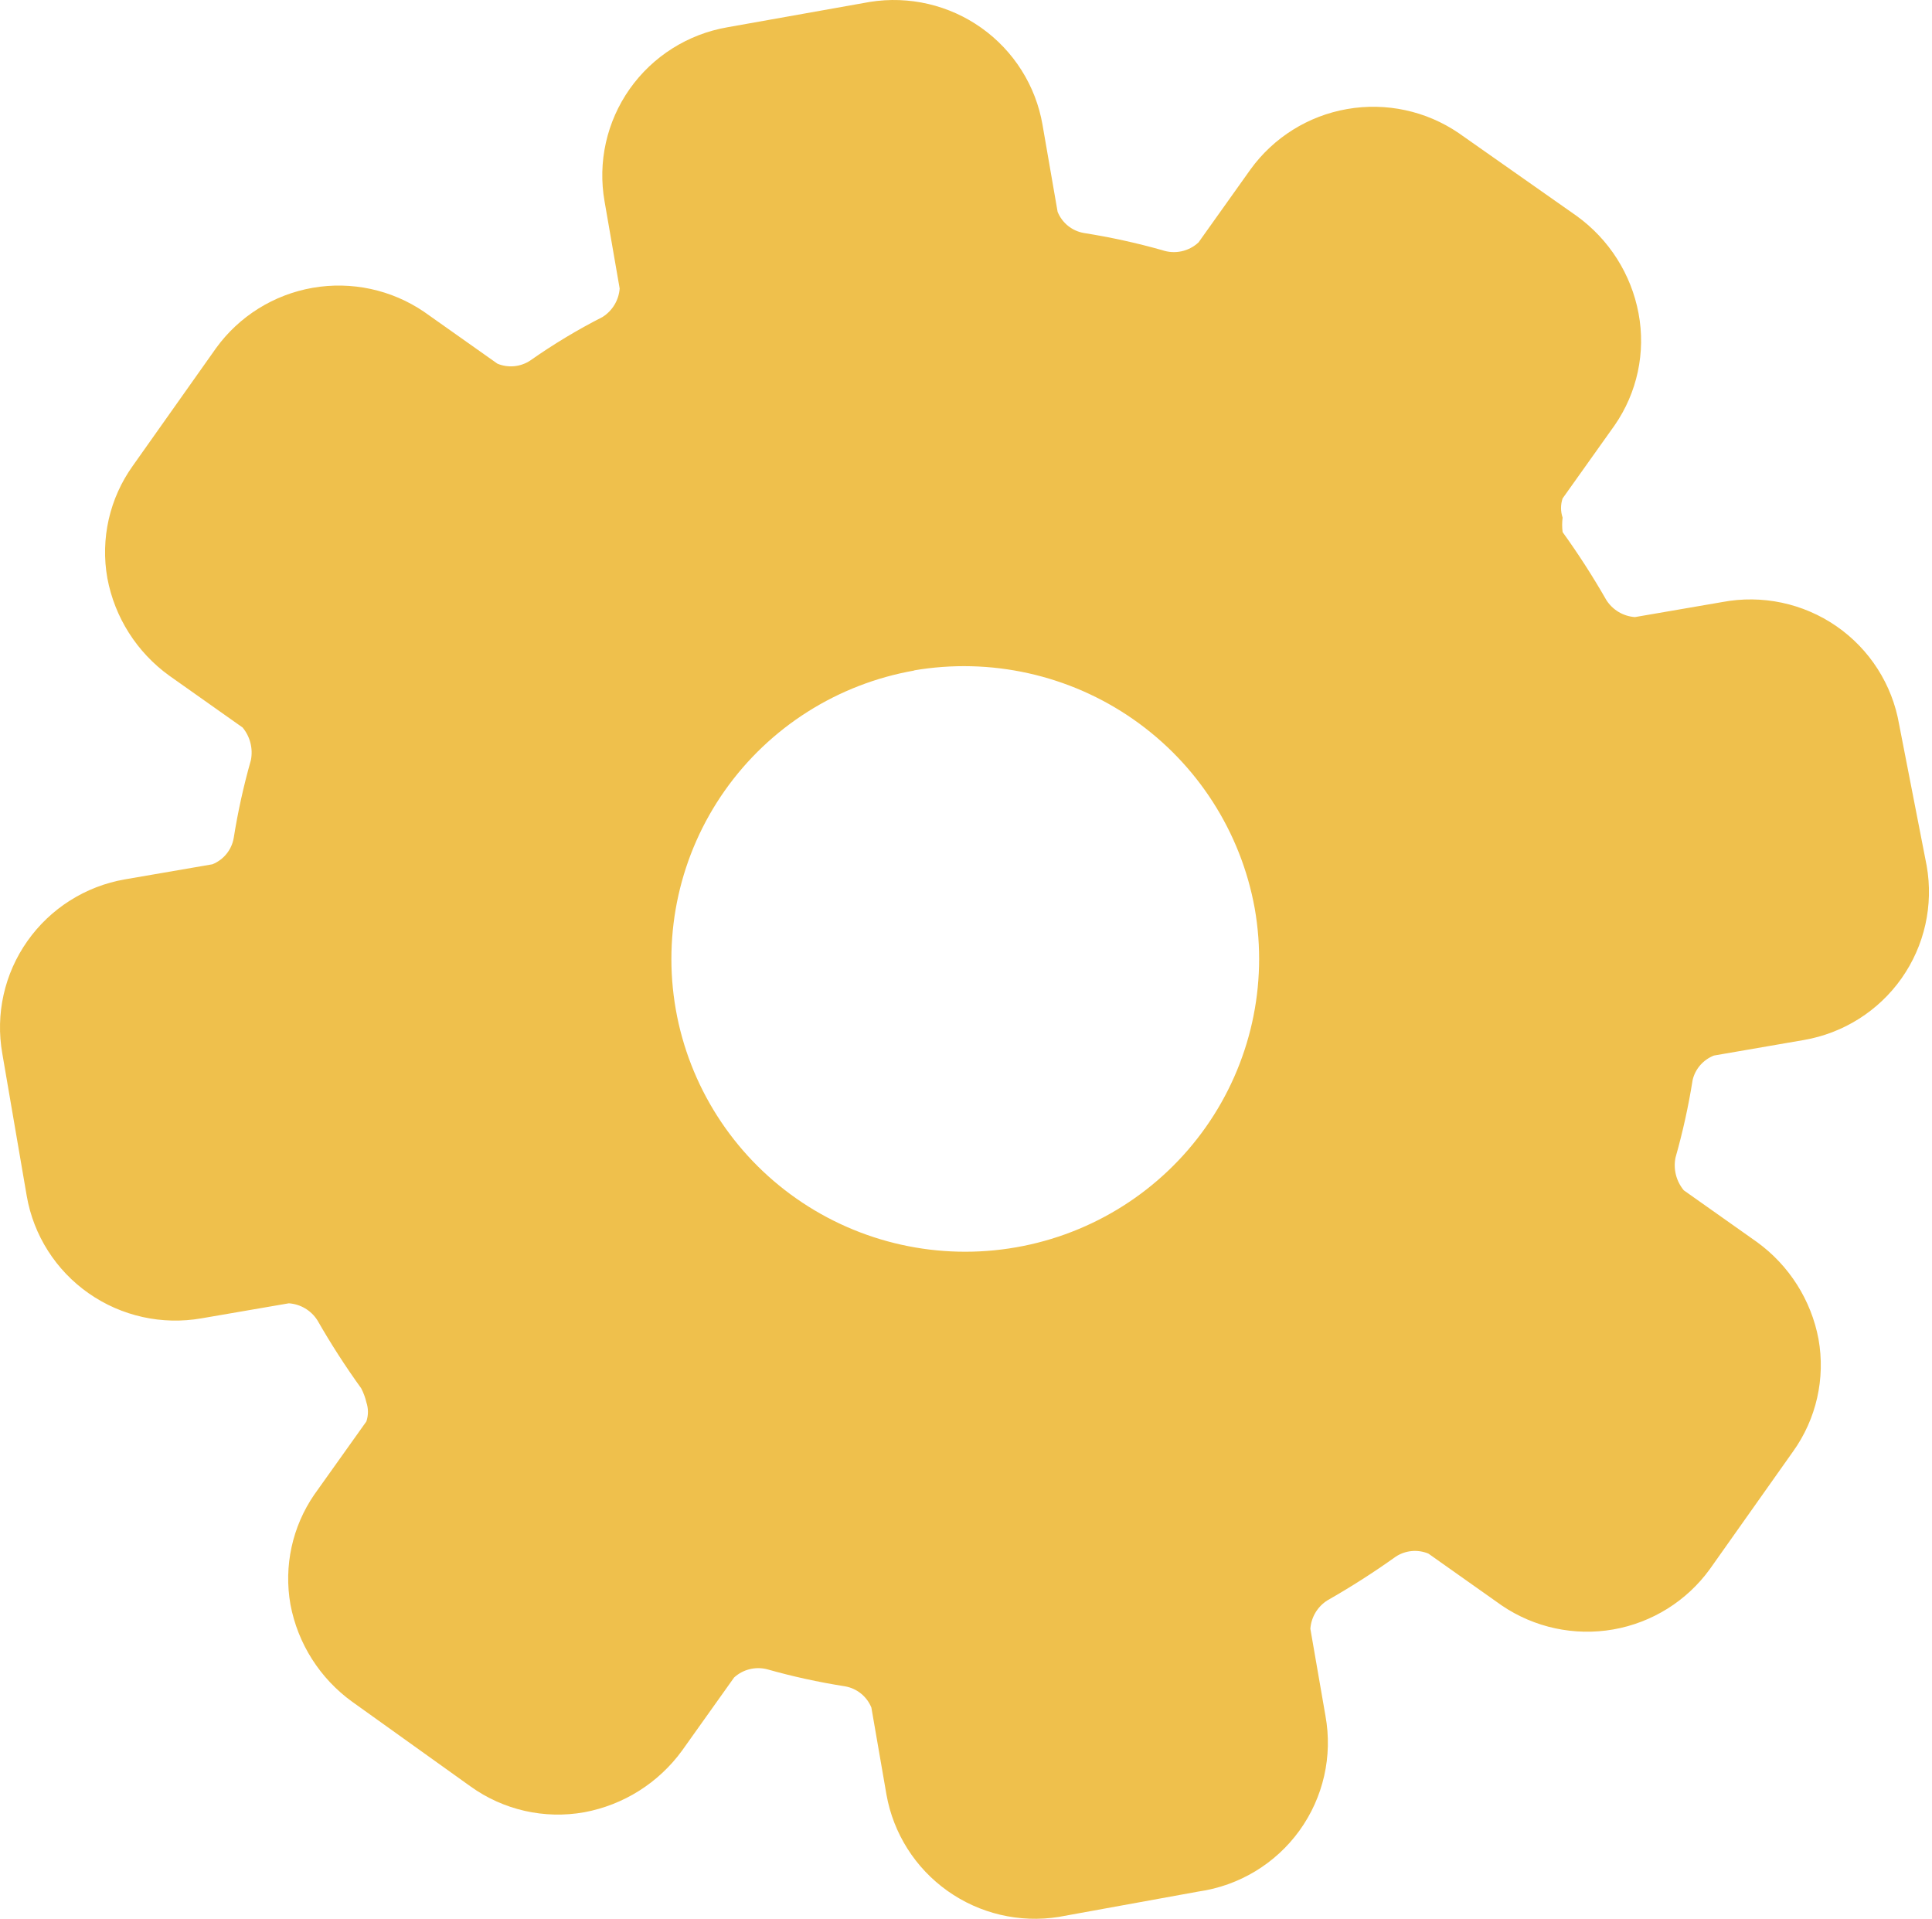 <?xml version="1.0" encoding="UTF-8"?> <svg xmlns="http://www.w3.org/2000/svg" width="145" height="144" viewBox="0 0 145 144" fill="none"> <path d="M45.219 23.791C45.965 23.322 46.442 22.527 46.507 21.651L45.374 15.117C44.852 12.165 45.532 9.129 47.259 6.677C48.988 4.227 51.623 2.561 54.586 2.048L65.282 0.144C68.225 -0.328 71.237 0.372 73.662 2.097C76.088 3.823 77.736 6.433 78.242 9.36L79.375 15.893C79.713 16.735 80.467 17.34 81.365 17.489C83.34 17.801 85.295 18.229 87.22 18.772C88.17 19.1 89.221 18.875 89.953 18.189L93.858 12.706C95.593 10.313 98.19 8.69 101.106 8.183C104.025 7.673 107.026 8.318 109.471 9.982L118.331 16.206C120.763 17.961 122.426 20.576 122.976 23.517C123.526 26.445 122.878 29.47 121.179 31.92L117.277 37.403C117.119 37.87 117.119 38.377 117.277 38.844C117.231 39.205 117.231 39.571 117.277 39.932C118.459 41.573 119.554 43.274 120.556 45.027C121.027 45.77 121.822 46.248 122.704 46.31L129.261 45.182C132.245 44.617 135.333 45.271 137.83 46.997C140.327 48.725 142.02 51.378 142.532 54.362L144.602 64.979C145.122 67.931 144.444 70.967 142.717 73.419C140.988 75.869 138.353 77.535 135.39 78.048L128.637 79.214C127.834 79.526 127.235 80.21 127.036 81.043C126.723 83.013 126.293 84.961 125.748 86.879C125.576 87.747 125.805 88.645 126.372 89.329L131.874 93.219C134.284 94.972 135.932 97.571 136.482 100.491C137.01 103.445 136.321 106.49 134.57 108.931L128.324 117.76C126.589 120.153 123.989 121.775 121.073 122.285C118.157 122.793 115.156 122.147 112.708 120.484L107.205 116.593C106.4 116.257 105.476 116.343 104.747 116.826C103.099 118.004 101.392 119.094 99.633 120.096C98.887 120.562 98.408 121.357 98.345 122.234L99.478 128.767C100.028 131.784 99.323 134.89 97.528 137.378C95.731 139.866 92.998 141.515 89.954 141.952L79.452 143.859C76.522 144.323 73.524 143.621 71.109 141.903C68.691 140.186 67.049 137.592 66.531 134.681L65.399 128.148C65.058 127.307 64.304 126.702 63.408 126.55C61.434 126.241 59.476 125.812 57.554 125.267C56.68 125.052 55.757 125.286 55.095 125.891L51.191 131.374C49.429 133.797 46.804 135.454 43.853 136.003C40.855 136.54 37.77 135.837 35.303 134.057L26.442 127.717C24.011 125.964 22.347 123.346 21.797 120.405C21.291 117.529 21.933 114.569 23.591 112.16L27.496 106.677C27.654 106.21 27.654 105.703 27.496 105.236C27.412 104.873 27.281 104.52 27.107 104.186C25.925 102.545 24.83 100.846 23.826 99.091C23.357 98.347 22.559 97.87 21.68 97.808L15.123 98.936C12.164 99.454 9.114 98.779 6.653 97.056C4.194 95.336 2.519 92.707 2.007 89.755L0.172 79.06C-0.351 76.108 0.327 73.072 2.057 70.623C3.786 68.17 6.421 66.504 9.384 65.991L15.941 64.862C16.782 64.523 17.392 63.775 17.542 62.879C17.855 60.912 18.285 58.964 18.83 57.046C19.001 56.178 18.773 55.277 18.206 54.596L12.703 50.706C10.272 48.953 8.608 46.335 8.058 43.394C7.53 40.439 8.219 37.395 9.969 34.954L16.216 26.125C17.948 23.732 20.55 22.11 23.466 21.599C26.383 21.092 29.383 21.738 31.828 23.401L37.331 27.292C38.137 27.628 39.063 27.541 39.793 27.058C41.522 25.843 43.335 24.749 45.219 23.791ZM68.642 50.317C62.88 51.321 57.753 54.566 54.392 59.338C51.032 64.108 49.712 70.014 50.719 75.755C51.73 81.496 54.986 86.602 59.776 89.951C64.562 93.299 70.49 94.615 76.252 93.608C82.013 92.604 87.138 89.356 90.498 84.587C93.858 79.817 95.179 73.911 94.169 68.17C93.131 62.429 89.856 57.328 85.058 53.983C80.26 50.637 74.33 49.322 68.56 50.317L68.642 50.317Z" fill="#EFC04C"></path> </svg> 